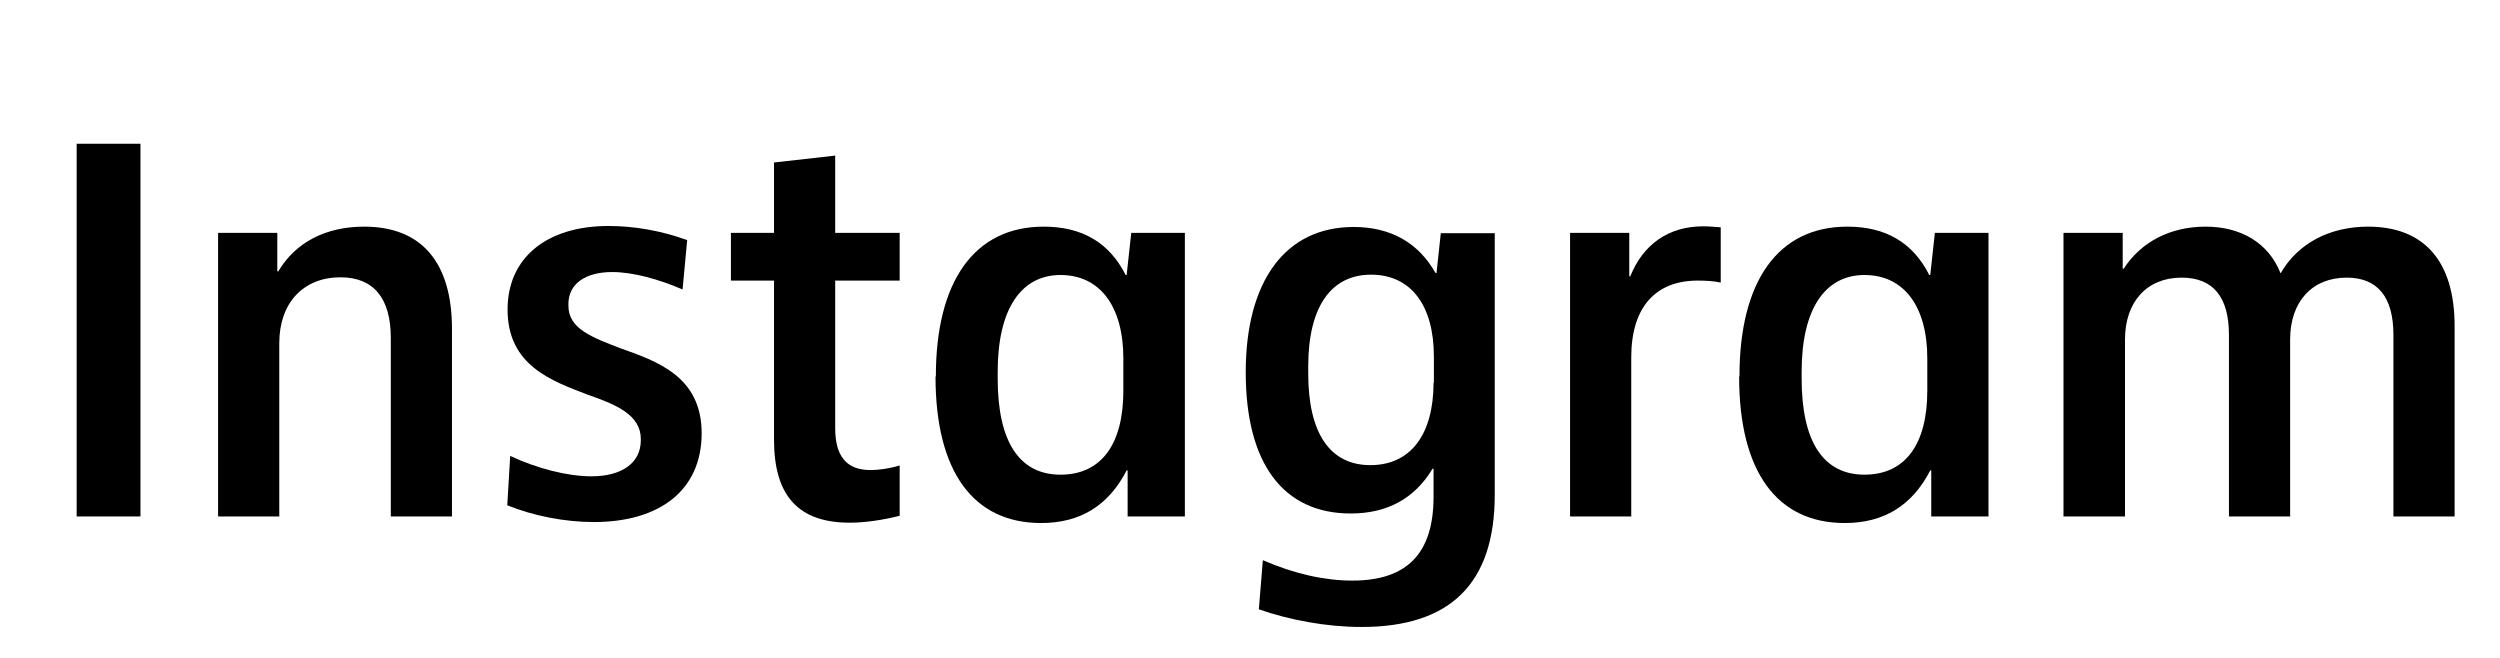 <?xml version="1.0" encoding="UTF-8"?><svg id="design" xmlns="http://www.w3.org/2000/svg" width="76" height="20" viewBox="0 0 76 20"><path d="M2.33,15.7V4.37h1.94v11.33h-1.94Z"/><path d="M6.63,15.7V7.08h1.8v1.17h.03c.52-.88,1.44-1.36,2.61-1.36,1.75,0,2.67,1.09,2.67,3.11v5.7h-1.86v-5.43c0-1.2-.52-1.84-1.53-1.84-1.13,0-1.86.78-1.86,2v5.27h-1.86Z"/><path d="M15.42,15.38l.09-1.52c.81.38,1.74.62,2.47.62.94,0,1.5-.42,1.5-1.09v-.05c0-.72-.74-1.04-1.61-1.34-1.09-.42-2.44-.88-2.44-2.59,0-1.56,1.17-2.54,3.07-2.54.77,0,1.6.14,2.39.43l-.14,1.5c-.74-.32-1.52-.53-2.14-.53-.83,0-1.33.37-1.33.97v.06c0,.7.74.96,1.56,1.28,1.13.4,2.49.86,2.49,2.59s-1.27,2.7-3.28,2.7c-.88,0-1.85-.19-2.63-.51Z"/><path d="M23.53,13.37v-4.84h-1.31v-1.45h1.31v-2.14l1.86-.21v2.35h1.96v1.45h-1.96v4.48c0,.86.34,1.28,1.08,1.28.25,0,.59-.05.88-.14v1.53c-.52.13-1.05.21-1.52.21-1.55,0-2.3-.81-2.3-2.52Z"/><path d="M28.45,11.44c0-2.89,1.17-4.55,3.28-4.55,1.16,0,1.99.48,2.49,1.47h.03l.14-1.28h1.63v8.62h-1.74v-1.4h-.03c-.55,1.07-1.41,1.6-2.6,1.6-2.06,0-3.21-1.56-3.21-4.45ZM34.15,11.87v-.97c0-1.6-.72-2.54-1.91-2.54s-1.91,1.02-1.91,2.94v.21c0,1.92.66,2.92,1.91,2.92s1.91-.94,1.91-2.55Z"/><path d="M38.27,18.51l.12-1.48c.97.42,1.89.62,2.72.62,1.67,0,2.47-.83,2.47-2.55v-.85h-.03c-.55.91-1.38,1.36-2.49,1.36-2.05,0-3.19-1.52-3.19-4.29s1.2-4.42,3.28-4.42c1.13,0,1.97.48,2.49,1.4h.03l.13-1.21h1.64v7.95c0,2.7-1.35,4.02-4.05,4.02-1.06,0-2.19-.21-3.13-.54ZM43.59,11.64v-.8c0-1.56-.7-2.49-1.91-2.49s-1.91.97-1.91,2.79v.21c0,1.82.66,2.79,1.89,2.79s1.92-.94,1.92-2.51Z"/><path d="M47.73,15.7V7.08h1.8v1.32h.03c.39-.97,1.16-1.52,2.22-1.52.19,0,.34.02.53.03v1.68c-.22-.05-.47-.06-.7-.06-1.3,0-2.02.83-2.02,2.33v4.84h-1.86Z"/><path d="M52.88,11.44c0-2.89,1.17-4.55,3.28-4.55,1.16,0,1.99.48,2.49,1.47h.03l.14-1.28h1.63v8.62h-1.74v-1.4h-.03c-.55,1.07-1.41,1.6-2.6,1.6-2.06,0-3.21-1.56-3.21-4.45ZM58.59,11.87v-.97c0-1.6-.72-2.54-1.91-2.54s-1.91,1.02-1.91,2.94v.21c0,1.92.66,2.92,1.91,2.92s1.91-.94,1.91-2.55Z"/><path d="M62.73,15.7V7.08h1.8v1.09h.03c.52-.81,1.41-1.28,2.49-1.28s1.92.5,2.28,1.42c.52-.91,1.49-1.42,2.66-1.42,1.72,0,2.63,1.07,2.63,3.02v5.79h-1.86v-5.52c0-1.15-.48-1.74-1.42-1.74-1.05,0-1.72.73-1.72,1.88v5.38h-1.86v-5.52c0-1.15-.48-1.74-1.44-1.74-1.05,0-1.72.73-1.72,1.88v5.38h-1.86Z"/></svg>